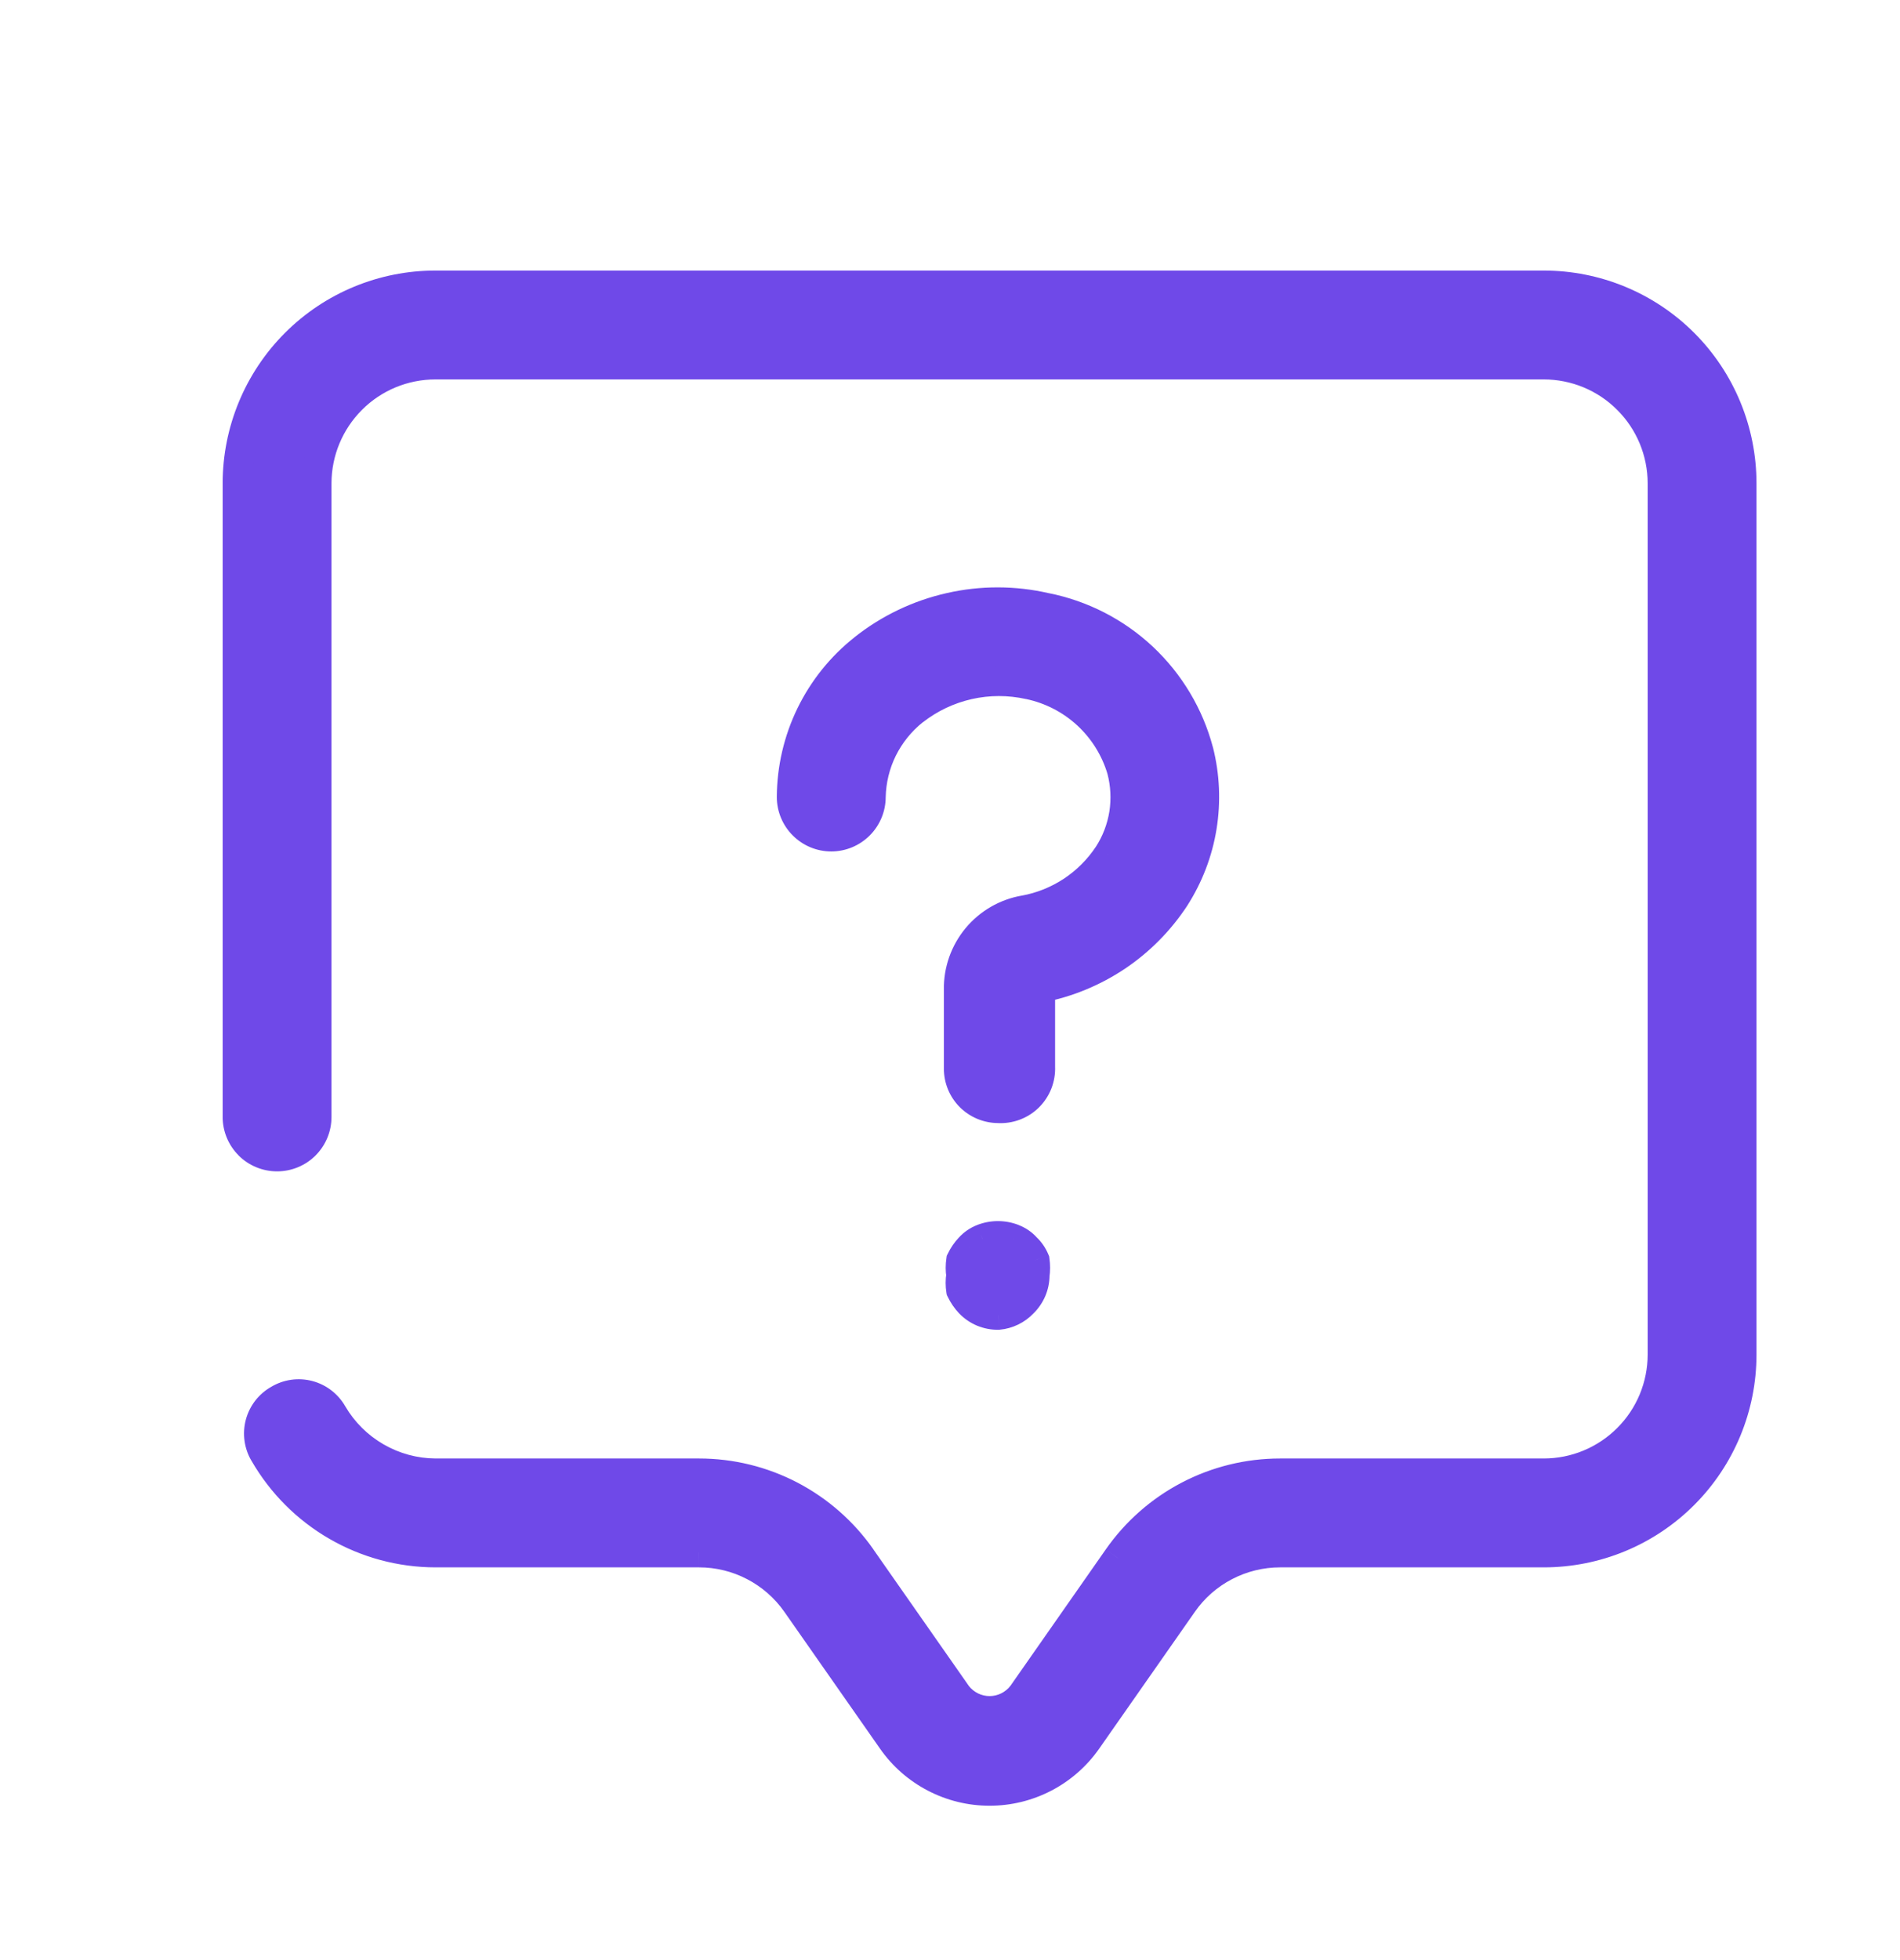 <svg width="32" height="33" viewBox="0 0 32 33" fill="none" xmlns="http://www.w3.org/2000/svg">
<path fill-rule="evenodd" clip-rule="evenodd" d="M15.742 29.926C16.028 30.074 16.345 30.152 16.667 30.151C16.988 30.152 17.306 30.074 17.591 29.926C17.877 29.777 18.122 29.562 18.307 29.298L19.92 26.991C20.105 26.728 20.35 26.512 20.636 26.364C20.921 26.215 21.238 26.138 21.56 26.138H26C26.884 26.138 27.732 25.787 28.357 25.162C28.982 24.537 29.333 23.689 29.333 22.805V8.138C29.333 7.254 28.982 6.406 28.357 5.781C27.732 5.156 26.884 4.805 26 4.805H7.333C6.449 4.805 5.601 5.156 4.976 5.781C4.351 6.406 4 7.254 4 8.138V18.805C4 18.982 4.07 19.151 4.195 19.276C4.32 19.401 4.49 19.471 4.667 19.471C4.843 19.471 5.013 19.401 5.138 19.276C5.263 19.151 5.333 18.982 5.333 18.805V8.138C5.333 7.608 5.544 7.099 5.919 6.724C6.294 6.349 6.803 6.138 7.333 6.138H26C26.53 6.138 27.039 6.349 27.414 6.724C27.789 7.099 28 7.608 28 8.138V22.805C28 23.335 27.789 23.844 27.414 24.219C27.039 24.594 26.53 24.805 26 24.805H21.56C21.023 24.805 20.494 24.935 20.018 25.183C19.543 25.431 19.134 25.791 18.827 26.231L17.213 28.538C17.148 28.621 17.066 28.688 16.971 28.735C16.876 28.781 16.772 28.805 16.667 28.805C16.561 28.805 16.457 28.781 16.363 28.735C16.268 28.688 16.185 28.621 16.12 28.538L14.507 26.231C14.2 25.791 13.791 25.431 13.315 25.183C12.839 24.935 12.31 24.805 11.773 24.805H7.333C6.983 24.802 6.638 24.709 6.335 24.534C6.031 24.358 5.778 24.107 5.6 23.805C5.557 23.728 5.499 23.662 5.43 23.608C5.361 23.554 5.282 23.515 5.197 23.493C5.113 23.471 5.025 23.465 4.938 23.478C4.852 23.49 4.768 23.52 4.693 23.565C4.617 23.608 4.55 23.665 4.497 23.734C4.443 23.803 4.404 23.883 4.382 23.967C4.359 24.052 4.354 24.14 4.366 24.227C4.379 24.313 4.408 24.396 4.453 24.471C4.745 24.977 5.165 25.397 5.67 25.69C6.176 25.982 6.749 26.137 7.333 26.138H11.773C12.095 26.138 12.412 26.215 12.698 26.364C12.983 26.512 13.229 26.728 13.413 26.991L15.027 29.298C15.211 29.562 15.457 29.777 15.742 29.926ZM16.813 18.658C16.637 18.658 16.467 18.588 16.342 18.463C16.217 18.338 16.147 18.168 16.147 17.991V16.658C16.142 16.34 16.251 16.032 16.454 15.787C16.657 15.543 16.94 15.379 17.253 15.325C17.54 15.272 17.812 15.163 18.055 15.002C18.298 14.842 18.506 14.634 18.667 14.391C18.802 14.182 18.892 13.948 18.931 13.702C18.97 13.456 18.957 13.205 18.893 12.965C18.788 12.606 18.587 12.283 18.312 12.029C18.038 11.775 17.699 11.601 17.333 11.525C16.997 11.45 16.647 11.45 16.311 11.526C15.974 11.602 15.658 11.752 15.387 11.965C15.167 12.139 14.989 12.36 14.864 12.611C14.74 12.862 14.672 13.138 14.667 13.418C14.667 13.595 14.596 13.764 14.471 13.889C14.346 14.014 14.177 14.085 14 14.085C13.823 14.085 13.654 14.014 13.529 13.889C13.404 13.764 13.333 13.595 13.333 13.418C13.336 12.938 13.446 12.465 13.656 12.033C13.866 11.601 14.17 11.223 14.547 10.925C14.973 10.586 15.47 10.348 16.001 10.228C16.532 10.108 17.083 10.109 17.613 10.231C18.225 10.353 18.791 10.643 19.245 11.07C19.7 11.496 20.026 12.042 20.187 12.645C20.292 13.061 20.311 13.495 20.242 13.919C20.173 14.344 20.018 14.749 19.787 15.111C19.53 15.503 19.197 15.84 18.807 16.101C18.418 16.362 17.98 16.542 17.52 16.631V17.965C17.524 18.058 17.508 18.151 17.474 18.238C17.44 18.325 17.387 18.403 17.321 18.468C17.254 18.534 17.175 18.584 17.087 18.617C17 18.65 16.907 18.664 16.813 18.658ZM16.813 22.138C16.724 22.139 16.635 22.122 16.553 22.088C16.47 22.053 16.395 22.002 16.333 21.938C16.274 21.875 16.224 21.803 16.187 21.725C16.173 21.641 16.173 21.555 16.187 21.471C16.174 21.387 16.174 21.302 16.187 21.218C16.224 21.14 16.274 21.068 16.333 21.005C16.392 20.94 16.465 20.89 16.547 20.858C16.714 20.792 16.9 20.792 17.067 20.858C17.148 20.89 17.221 20.94 17.28 21.005C17.343 21.064 17.394 21.137 17.427 21.218C17.439 21.302 17.439 21.387 17.427 21.471C17.426 21.558 17.408 21.645 17.374 21.725C17.34 21.805 17.29 21.878 17.227 21.938C17.118 22.052 16.971 22.123 16.813 22.138Z" fill="#6F49E8"/>
<path d="M16.667 30.151L16.667 29.901H16.666L16.667 30.151ZM15.742 29.926L15.627 30.147H15.627L15.742 29.926ZM17.591 29.926L17.707 30.147H17.707L17.591 29.926ZM18.307 29.298L18.512 29.441L18.512 29.441L18.307 29.298ZM19.92 26.991L19.715 26.848L19.715 26.848L19.92 26.991ZM20.636 26.364L20.52 26.142L20.636 26.364ZM21.56 26.138L21.56 26.388H21.56V26.138ZM28.357 5.781L28.534 5.604L28.357 5.781ZM4.976 5.781L4.8 5.604L4.976 5.781ZM4.195 19.276L4.372 19.099L4.372 19.099L4.195 19.276ZM5.138 19.276L4.961 19.099L4.961 19.099L5.138 19.276ZM5.919 6.724L6.096 6.901L5.919 6.724ZM27.414 6.724L27.237 6.901L27.414 6.724ZM27.414 24.219L27.591 24.396L27.414 24.219ZM21.56 24.805V24.555H21.56L21.56 24.805ZM20.018 25.183L20.134 25.405V25.405L20.018 25.183ZM18.827 26.231L19.032 26.375L19.032 26.374L18.827 26.231ZM17.213 28.538L17.411 28.692L17.418 28.681L17.213 28.538ZM16.971 28.735L16.861 28.51L16.861 28.51L16.971 28.735ZM16.363 28.735L16.472 28.51L16.472 28.51L16.363 28.735ZM16.12 28.538L15.915 28.681L15.923 28.692L16.12 28.538ZM14.507 26.231L14.302 26.374L14.302 26.375L14.507 26.231ZM13.315 25.183L13.199 25.405H13.199L13.315 25.183ZM11.773 24.805L11.773 24.555H11.773V24.805ZM7.333 24.805L7.332 25.055H7.333V24.805ZM6.335 24.534L6.46 24.317L6.46 24.317L6.335 24.534ZM5.6 23.805L5.382 23.927L5.384 23.931L5.6 23.805ZM5.43 23.608L5.277 23.806L5.277 23.806L5.43 23.608ZM5.197 23.493L5.261 23.251H5.261L5.197 23.493ZM4.938 23.478L4.903 23.23L4.903 23.23L4.938 23.478ZM4.693 23.565L4.816 23.783L4.822 23.779L4.693 23.565ZM4.382 23.967L4.14 23.903L4.14 23.903L4.382 23.967ZM4.366 24.227L4.119 24.262H4.119L4.366 24.227ZM4.453 24.471L4.67 24.346L4.668 24.342L4.453 24.471ZM5.67 25.69L5.796 25.473H5.796L5.67 25.69ZM7.333 26.138L7.333 26.388H7.333V26.138ZM11.773 26.138V26.388H11.774L11.773 26.138ZM13.413 26.991L13.618 26.848L13.618 26.848L13.413 26.991ZM15.027 29.298L14.822 29.441L14.822 29.441L15.027 29.298ZM16.342 18.463L16.519 18.286L16.519 18.286L16.342 18.463ZM16.813 18.658L16.828 18.409L16.821 18.408H16.813V18.658ZM16.147 16.658H16.397L16.397 16.654L16.147 16.658ZM16.454 15.787L16.646 15.947V15.947L16.454 15.787ZM17.253 15.325L17.296 15.571L17.298 15.571L17.253 15.325ZM18.667 14.391L18.875 14.529L18.877 14.527L18.667 14.391ZM18.931 13.702L19.177 13.741L18.931 13.702ZM18.893 12.965L19.135 12.901L19.133 12.894L18.893 12.965ZM18.312 12.029L18.143 12.213V12.213L18.312 12.029ZM17.333 11.525L17.279 11.769L17.282 11.769L17.333 11.525ZM16.311 11.526L16.256 11.282L16.311 11.526ZM15.387 11.965L15.233 11.768L15.231 11.769L15.387 11.965ZM14.864 12.611L15.088 12.722L15.088 12.722L14.864 12.611ZM14.667 13.418L14.417 13.413V13.418H14.667ZM14.471 13.889L14.295 13.713L14.295 13.713L14.471 13.889ZM13.333 13.418L13.083 13.417V13.418H13.333ZM13.656 12.033L13.881 12.143L13.656 12.033ZM14.547 10.925L14.702 11.121L14.702 11.12L14.547 10.925ZM16.001 10.228L15.946 9.985L16.001 10.228ZM17.613 10.231L17.557 10.475L17.565 10.477L17.613 10.231ZM19.245 11.07L19.416 10.887V10.887L19.245 11.07ZM20.187 12.645L20.429 12.583L20.428 12.581L20.187 12.645ZM20.242 13.919L20.489 13.96L20.242 13.919ZM19.787 15.111L19.996 15.248L19.997 15.246L19.787 15.111ZM17.52 16.631L17.473 16.386L17.27 16.425V16.631H17.52ZM17.52 17.965H17.27L17.27 17.975L17.52 17.965ZM17.474 18.238L17.241 18.146V18.146L17.474 18.238ZM17.321 18.468L17.496 18.647L17.496 18.647L17.321 18.468ZM16.813 22.138L16.817 22.388L16.827 22.388L16.836 22.387L16.813 22.138ZM16.333 21.938L16.151 22.109L16.153 22.111L16.333 21.938ZM16.187 21.725L15.94 21.766L15.946 21.801L15.962 21.833L16.187 21.725ZM16.187 21.471L16.433 21.512L16.44 21.473L16.434 21.434L16.187 21.471ZM16.187 21.218L15.962 21.109L15.945 21.143L15.94 21.18L16.187 21.218ZM16.333 21.005L16.515 21.176L16.519 21.172L16.333 21.005ZM16.547 20.858L16.637 21.091L16.639 21.09L16.547 20.858ZM17.067 20.858L16.975 21.09L16.977 21.091L17.067 20.858ZM17.28 21.005L17.095 21.172L17.101 21.18L17.108 21.187L17.28 21.005ZM17.427 21.218L17.674 21.181L17.67 21.151L17.658 21.123L17.427 21.218ZM17.427 21.471L17.179 21.435L17.177 21.452L17.177 21.47L17.427 21.471ZM17.374 21.725L17.144 21.626L17.144 21.626L17.374 21.725ZM17.227 21.938L17.053 21.758L17.046 21.766L17.227 21.938ZM16.666 29.901C16.385 29.902 16.107 29.834 15.857 29.704L15.627 30.147C15.948 30.314 16.305 30.402 16.667 30.401L16.666 29.901ZM17.476 29.704C17.226 29.834 16.948 29.902 16.667 29.901L16.666 30.401C17.029 30.402 17.385 30.314 17.707 30.147L17.476 29.704ZM18.102 29.155C17.94 29.385 17.726 29.574 17.476 29.704L17.707 30.147C18.028 29.98 18.304 29.738 18.512 29.441L18.102 29.155ZM19.715 26.848L18.102 29.155L18.512 29.441L20.125 27.135L19.715 26.848ZM20.52 26.142C20.199 26.309 19.923 26.551 19.715 26.848L20.125 27.135C20.286 26.904 20.501 26.716 20.751 26.586L20.52 26.142ZM21.56 25.888C21.198 25.888 20.841 25.975 20.52 26.142L20.751 26.586C21.001 26.456 21.278 26.388 21.56 26.388L21.56 25.888ZM26 25.888H21.56V26.388H26V25.888ZM28.18 24.985C27.602 25.563 26.818 25.888 26 25.888V26.388C26.95 26.388 27.862 26.011 28.534 25.338L28.18 24.985ZM29.083 22.805C29.083 23.622 28.759 24.407 28.18 24.985L28.534 25.338C29.206 24.666 29.583 23.755 29.583 22.805H29.083ZM29.083 8.138V22.805H29.583V8.138H29.083ZM28.18 5.958C28.759 6.536 29.083 7.32 29.083 8.138H29.583C29.583 7.188 29.206 6.276 28.534 5.604L28.18 5.958ZM26 5.055C26.818 5.055 27.602 5.38 28.18 5.958L28.534 5.604C27.862 4.932 26.95 4.555 26 4.555V5.055ZM7.333 5.055H26V4.555H7.333V5.055ZM5.153 5.958C5.731 5.38 6.516 5.055 7.333 5.055V4.555C6.383 4.555 5.472 4.932 4.8 5.604L5.153 5.958ZM4.25 8.138C4.25 7.32 4.575 6.536 5.153 5.958L4.8 5.604C4.128 6.276 3.75 7.188 3.75 8.138H4.25ZM4.25 18.805V8.138H3.75V18.805H4.25ZM4.372 19.099C4.294 19.021 4.25 18.915 4.25 18.805H3.75C3.75 19.048 3.847 19.281 4.019 19.453L4.372 19.099ZM4.667 19.221C4.556 19.221 4.45 19.177 4.372 19.099L4.018 19.453C4.19 19.625 4.424 19.721 4.667 19.721V19.221ZM4.961 19.099C4.883 19.177 4.777 19.221 4.667 19.221V19.721C4.91 19.721 5.143 19.625 5.315 19.453L4.961 19.099ZM5.083 18.805C5.083 18.915 5.039 19.021 4.961 19.099L5.315 19.453C5.487 19.281 5.583 19.048 5.583 18.805H5.083ZM5.083 8.138V18.805H5.583V8.138H5.083ZM5.742 6.547C5.32 6.969 5.083 7.541 5.083 8.138H5.583C5.583 7.674 5.768 7.229 6.096 6.901L5.742 6.547ZM7.333 5.888C6.737 5.888 6.164 6.125 5.742 6.547L6.096 6.901C6.424 6.572 6.869 6.388 7.333 6.388V5.888ZM26 5.888H7.333V6.388H26V5.888ZM27.591 6.547C27.169 6.125 26.597 5.888 26 5.888V6.388C26.464 6.388 26.909 6.572 27.237 6.901L27.591 6.547ZM28.25 8.138C28.25 7.541 28.013 6.969 27.591 6.547L27.237 6.901C27.566 7.229 27.75 7.674 27.75 8.138H28.25ZM28.25 22.805V8.138H27.75V22.805H28.25ZM27.591 24.396C28.013 23.974 28.25 23.401 28.25 22.805H27.75C27.75 23.269 27.566 23.714 27.237 24.042L27.591 24.396ZM26 25.055C26.597 25.055 27.169 24.818 27.591 24.396L27.237 24.042C26.909 24.37 26.464 24.555 26 24.555V25.055ZM21.56 25.055H26V24.555H21.56V25.055ZM20.134 25.405C20.574 25.175 21.064 25.055 21.56 25.055L21.56 24.555C20.983 24.555 20.414 24.694 19.903 24.961L20.134 25.405ZM19.032 26.374C19.316 25.967 19.694 25.634 20.134 25.405L19.903 24.961C19.391 25.228 18.952 25.615 18.622 26.088L19.032 26.374ZM17.418 28.681L19.032 26.375L18.622 26.088L17.009 28.395L17.418 28.681ZM17.081 28.959C17.209 28.896 17.322 28.805 17.41 28.692L17.016 28.384C16.975 28.437 16.922 28.48 16.861 28.51L17.081 28.959ZM16.667 29.055C16.81 29.055 16.952 29.022 17.081 28.959L16.861 28.51C16.801 28.54 16.734 28.555 16.667 28.555V29.055ZM16.253 28.959C16.382 29.022 16.523 29.055 16.667 29.055V28.555C16.599 28.555 16.533 28.54 16.472 28.51L16.253 28.959ZM15.923 28.692C16.011 28.805 16.124 28.896 16.253 28.959L16.472 28.51C16.412 28.48 16.358 28.437 16.317 28.384L15.923 28.692ZM14.302 26.375L15.915 28.681L16.325 28.395L14.711 26.088L14.302 26.375ZM13.199 25.405C13.639 25.634 14.018 25.967 14.302 26.374L14.712 26.088C14.382 25.615 13.942 25.228 13.431 24.961L13.199 25.405ZM11.773 25.055C12.27 25.055 12.759 25.175 13.199 25.405L13.431 24.961C12.919 24.694 12.351 24.555 11.773 24.555L11.773 25.055ZM7.333 25.055H11.773V24.555H7.333V25.055ZM6.21 24.75C6.551 24.947 6.938 25.052 7.332 25.055L7.335 24.555C7.028 24.553 6.726 24.471 6.46 24.317L6.21 24.75ZM5.384 23.931C5.584 24.271 5.868 24.553 6.21 24.75L6.46 24.317C6.193 24.163 5.971 23.943 5.816 23.678L5.384 23.931ZM5.277 23.806C5.32 23.839 5.356 23.88 5.382 23.927L5.818 23.682C5.759 23.577 5.679 23.484 5.583 23.41L5.277 23.806ZM5.133 23.735C5.186 23.748 5.235 23.773 5.277 23.806L5.583 23.41C5.488 23.336 5.378 23.282 5.261 23.251L5.133 23.735ZM4.973 23.725C5.027 23.718 5.081 23.721 5.133 23.735L5.261 23.251C5.144 23.22 5.023 23.213 4.903 23.23L4.973 23.725ZM4.822 23.779C4.868 23.751 4.92 23.733 4.973 23.725L4.903 23.23C4.783 23.247 4.668 23.288 4.564 23.351L4.822 23.779ZM4.694 23.887C4.727 23.845 4.769 23.809 4.816 23.783L4.571 23.347C4.465 23.406 4.373 23.486 4.299 23.581L4.694 23.887ZM4.623 24.031C4.637 23.979 4.661 23.93 4.694 23.887L4.299 23.581C4.225 23.677 4.171 23.786 4.14 23.903L4.623 24.031ZM4.614 24.191C4.606 24.138 4.609 24.083 4.623 24.031L4.14 23.903C4.109 24.02 4.102 24.142 4.119 24.262L4.614 24.191ZM4.668 24.342C4.64 24.296 4.621 24.245 4.614 24.191L4.119 24.262C4.136 24.382 4.177 24.497 4.239 24.6L4.668 24.342ZM5.796 25.473C5.328 25.203 4.94 24.814 4.67 24.346L4.237 24.596C4.551 25.14 5.002 25.592 5.545 25.906L5.796 25.473ZM7.334 25.888C6.794 25.887 6.263 25.744 5.796 25.473L5.545 25.906C6.089 26.221 6.705 26.387 7.333 26.388L7.334 25.888ZM11.773 25.888H7.333V26.388H11.773V25.888ZM12.813 26.142C12.492 25.975 12.135 25.888 11.773 25.888L11.774 26.388C12.055 26.388 12.333 26.456 12.582 26.586L12.813 26.142ZM13.618 26.848C13.411 26.551 13.134 26.309 12.813 26.142L12.582 26.586C12.832 26.716 13.047 26.904 13.209 27.135L13.618 26.848ZM15.232 29.155L13.618 26.848L13.209 27.135L14.822 29.441L15.232 29.155ZM15.857 29.704C15.608 29.574 15.393 29.385 15.232 29.155L14.822 29.441C15.029 29.738 15.306 29.98 15.627 30.147L15.857 29.704ZM16.165 18.64C16.337 18.811 16.57 18.908 16.813 18.908V18.408C16.703 18.408 16.597 18.364 16.519 18.286L16.165 18.64ZM15.897 17.991C15.897 18.235 15.993 18.468 16.165 18.64L16.519 18.286C16.441 18.208 16.397 18.102 16.397 17.991H15.897ZM15.897 16.658V17.991H16.397V16.658H15.897ZM16.262 15.627C16.021 15.918 15.891 16.285 15.897 16.662L16.397 16.654C16.393 16.396 16.481 16.145 16.646 15.947L16.262 15.627ZM17.211 15.078C16.839 15.142 16.503 15.337 16.262 15.627L16.646 15.947C16.811 15.748 17.041 15.615 17.296 15.571L17.211 15.078ZM17.918 14.794C17.703 14.935 17.462 15.033 17.208 15.079L17.298 15.571C17.618 15.512 17.922 15.39 18.193 15.211L17.918 14.794ZM18.458 14.254C18.316 14.468 18.132 14.652 17.918 14.794L18.193 15.211C18.464 15.032 18.696 14.8 18.875 14.529L18.458 14.254ZM18.684 13.663C18.65 13.874 18.573 14.076 18.457 14.256L18.877 14.527C19.03 14.289 19.133 14.021 19.177 13.741L18.684 13.663ZM18.652 13.029C18.706 13.235 18.717 13.451 18.684 13.663L19.177 13.741C19.222 13.461 19.208 13.175 19.135 12.901L18.652 13.029ZM18.143 12.213C18.384 12.436 18.561 12.72 18.654 13.035L19.133 12.894C19.015 12.492 18.79 12.13 18.482 11.845L18.143 12.213ZM17.282 11.769C17.604 11.837 17.901 11.99 18.143 12.213L18.482 11.845C18.174 11.561 17.795 11.366 17.384 11.28L17.282 11.769ZM16.366 11.77C16.666 11.702 16.978 11.702 17.279 11.769L17.388 11.281C17.015 11.197 16.628 11.198 16.256 11.282L16.366 11.77ZM15.541 12.162C15.783 11.972 16.065 11.838 16.366 11.77L16.256 11.282C15.883 11.367 15.533 11.532 15.233 11.768L15.541 12.162ZM15.088 12.722C15.197 12.504 15.351 12.312 15.542 12.16L15.231 11.769C14.983 11.966 14.781 12.216 14.64 12.5L15.088 12.722ZM14.917 13.423C14.922 13.18 14.98 12.94 15.088 12.722L14.64 12.5C14.5 12.784 14.423 13.096 14.417 13.413L14.917 13.423ZM14.648 14.066C14.82 13.894 14.917 13.661 14.917 13.418H14.417C14.417 13.529 14.373 13.634 14.295 13.713L14.648 14.066ZM14 14.335C14.243 14.335 14.476 14.238 14.648 14.066L14.295 13.713C14.216 13.791 14.111 13.835 14 13.835V14.335ZM13.352 14.066C13.524 14.238 13.757 14.335 14 14.335V13.835C13.889 13.835 13.784 13.791 13.705 13.713L13.352 14.066ZM13.083 13.418C13.083 13.661 13.18 13.894 13.352 14.066L13.705 13.713C13.627 13.634 13.583 13.529 13.583 13.418H13.083ZM13.431 11.924C13.205 12.389 13.086 12.899 13.083 13.417L13.583 13.419C13.585 12.977 13.687 12.54 13.881 12.143L13.431 11.924ZM14.392 10.729C13.986 11.05 13.658 11.458 13.431 11.924L13.881 12.143C14.074 11.745 14.355 11.395 14.702 11.121L14.392 10.729ZM15.946 9.985C15.378 10.113 14.847 10.367 14.391 10.729L14.702 11.12C15.099 10.806 15.562 10.584 16.056 10.472L15.946 9.985ZM17.669 9.988C17.102 9.857 16.513 9.856 15.946 9.985L16.056 10.472C16.55 10.361 17.063 10.361 17.557 10.475L17.669 9.988ZM19.416 10.887C18.927 10.429 18.32 10.117 17.662 9.986L17.565 10.477C18.131 10.589 18.654 10.857 19.074 11.252L19.416 10.887ZM20.428 12.581C20.256 11.932 19.905 11.346 19.416 10.887L19.074 11.252C19.495 11.647 19.797 12.151 19.945 12.709L20.428 12.581ZM20.489 13.96C20.563 13.502 20.543 13.033 20.429 12.583L19.944 12.706C20.041 13.089 20.059 13.489 19.995 13.879L20.489 13.96ZM19.997 15.246C20.247 14.855 20.415 14.417 20.489 13.96L19.995 13.879C19.932 14.27 19.789 14.643 19.576 14.977L19.997 15.246ZM18.947 16.309C19.364 16.029 19.72 15.668 19.996 15.248L19.578 14.974C19.339 15.338 19.03 15.651 18.668 15.893L18.947 16.309ZM17.567 16.877C18.061 16.782 18.529 16.588 18.947 16.309L18.668 15.893C18.306 16.136 17.9 16.303 17.473 16.386L17.567 16.877ZM17.77 17.965V16.631H17.27V17.965H17.77ZM17.706 18.33C17.753 18.21 17.775 18.082 17.77 17.954L17.27 17.975C17.273 18.033 17.263 18.091 17.241 18.146L17.706 18.33ZM17.496 18.647C17.587 18.557 17.659 18.449 17.706 18.33L17.241 18.146C17.22 18.2 17.187 18.249 17.146 18.29L17.496 18.647ZM17.175 18.851C17.295 18.806 17.404 18.737 17.496 18.647L17.146 18.29C17.104 18.331 17.054 18.363 17 18.383L17.175 18.851ZM16.798 18.908C16.926 18.915 17.055 18.896 17.175 18.851L17 18.383C16.945 18.403 16.887 18.412 16.828 18.409L16.798 18.908ZM16.456 22.319C16.571 22.366 16.693 22.39 16.817 22.388L16.81 21.888C16.755 21.889 16.7 21.878 16.649 21.857L16.456 22.319ZM16.153 22.111C16.239 22.201 16.342 22.271 16.456 22.319L16.649 21.857C16.598 21.836 16.552 21.804 16.513 21.765L16.153 22.111ZM15.962 21.833C16.01 21.934 16.074 22.027 16.151 22.109L16.515 21.767C16.474 21.722 16.439 21.671 16.412 21.616L15.962 21.833ZM15.94 21.43C15.922 21.541 15.922 21.655 15.94 21.766L16.433 21.684C16.424 21.627 16.424 21.569 16.433 21.512L15.94 21.43ZM15.94 21.18C15.923 21.289 15.923 21.4 15.94 21.509L16.434 21.434C16.425 21.375 16.425 21.315 16.434 21.256L15.94 21.18ZM16.151 20.833C16.074 20.915 16.01 21.008 15.962 21.109L16.412 21.327C16.439 21.271 16.474 21.221 16.515 21.176L16.151 20.833ZM16.456 20.625C16.338 20.671 16.233 20.743 16.148 20.837L16.519 21.172C16.551 21.137 16.592 21.109 16.637 21.091L16.456 20.625ZM17.159 20.625C16.933 20.536 16.681 20.536 16.455 20.625L16.639 21.09C16.747 21.048 16.867 21.048 16.975 21.09L17.159 20.625ZM17.465 20.837C17.381 20.743 17.275 20.671 17.157 20.625L16.977 21.091C17.022 21.109 17.062 21.137 17.095 21.172L17.465 20.837ZM17.658 21.123C17.611 21.009 17.541 20.907 17.451 20.823L17.108 21.187C17.146 21.222 17.176 21.265 17.195 21.313L17.658 21.123ZM17.674 21.508C17.69 21.4 17.69 21.29 17.674 21.181L17.179 21.255C17.188 21.314 17.188 21.375 17.179 21.435L17.674 21.508ZM17.604 21.823C17.651 21.713 17.676 21.593 17.677 21.473L17.177 21.47C17.176 21.524 17.165 21.577 17.144 21.626L17.604 21.823ZM17.4 22.118C17.487 22.034 17.556 21.934 17.604 21.823L17.144 21.626C17.123 21.676 17.092 21.721 17.053 21.758L17.4 22.118ZM16.836 22.387C17.054 22.367 17.257 22.269 17.408 22.11L17.046 21.766C16.978 21.836 16.888 21.88 16.791 21.889L16.836 22.387Z" fill="#6F49E8"/>
</svg>
